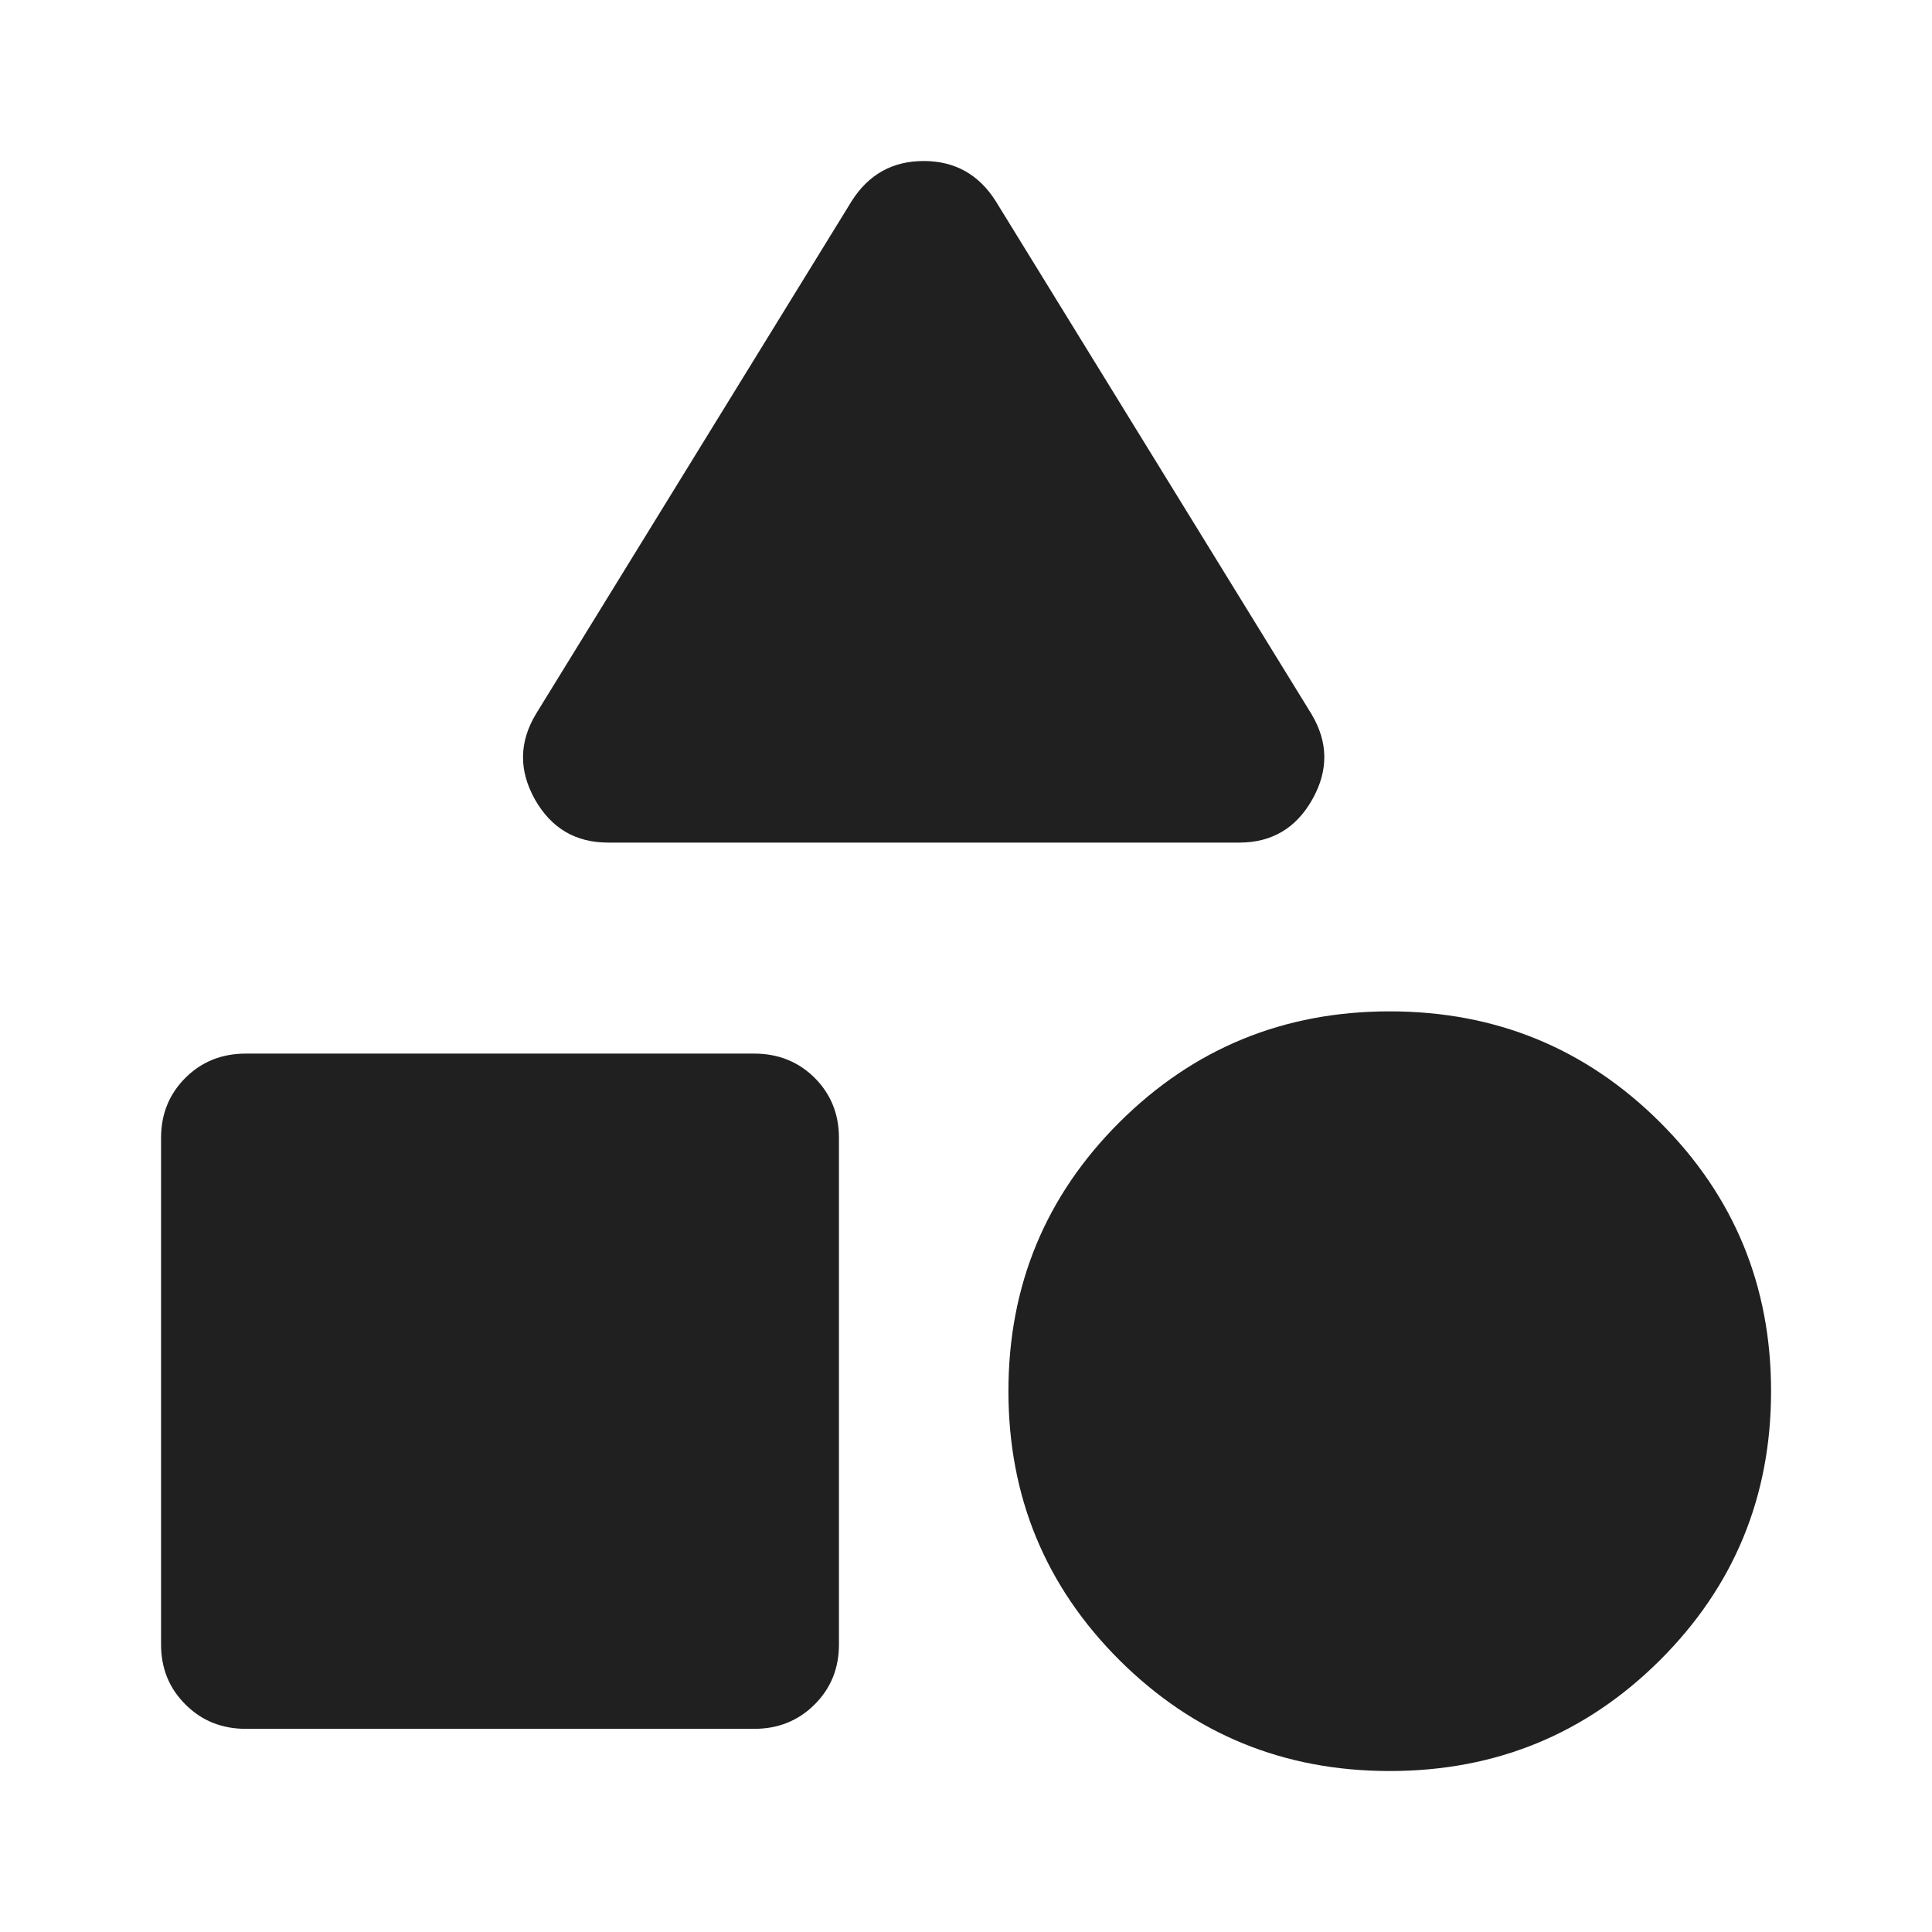 <?xml version="1.0" encoding="UTF-8"?> <svg xmlns="http://www.w3.org/2000/svg" width="50" height="50" viewBox="0 0 50 50" fill="none"><path d="M15.736 21.806C14.895 21.806 14.264 21.433 13.843 20.687C13.424 19.94 13.433 19.203 13.872 18.475L22.041 5.205C22.479 4.513 23.101 4.167 23.905 4.167C24.709 4.167 25.33 4.513 25.769 5.205L33.938 18.475C34.376 19.203 34.385 19.94 33.964 20.687C33.544 21.433 32.914 21.806 32.074 21.806H15.736ZM35.966 45.834C33.225 45.834 30.895 44.878 28.975 42.968C27.057 41.056 26.098 38.734 26.098 36.004C26.098 33.274 27.057 30.952 28.975 29.04C30.895 27.13 33.225 26.174 35.966 26.174C38.707 26.174 41.038 27.13 42.957 29.04C44.876 30.952 45.835 33.274 45.835 36.004C45.835 38.734 44.876 41.056 42.957 42.968C41.038 44.878 38.707 45.834 35.966 45.834ZM6.361 44.742C5.74 44.742 5.219 44.532 4.8 44.112C4.378 43.694 4.168 43.176 4.168 42.557V29.451C4.168 28.832 4.378 28.313 4.8 27.893C5.219 27.476 5.74 27.267 6.361 27.267H19.519C20.14 27.267 20.661 27.476 21.082 27.893C21.502 28.313 21.712 28.832 21.712 29.451V42.557C21.712 43.176 21.502 43.694 21.082 44.112C20.661 44.532 20.14 44.742 19.519 44.742H6.361Z" fill="#202020"></path></svg> 